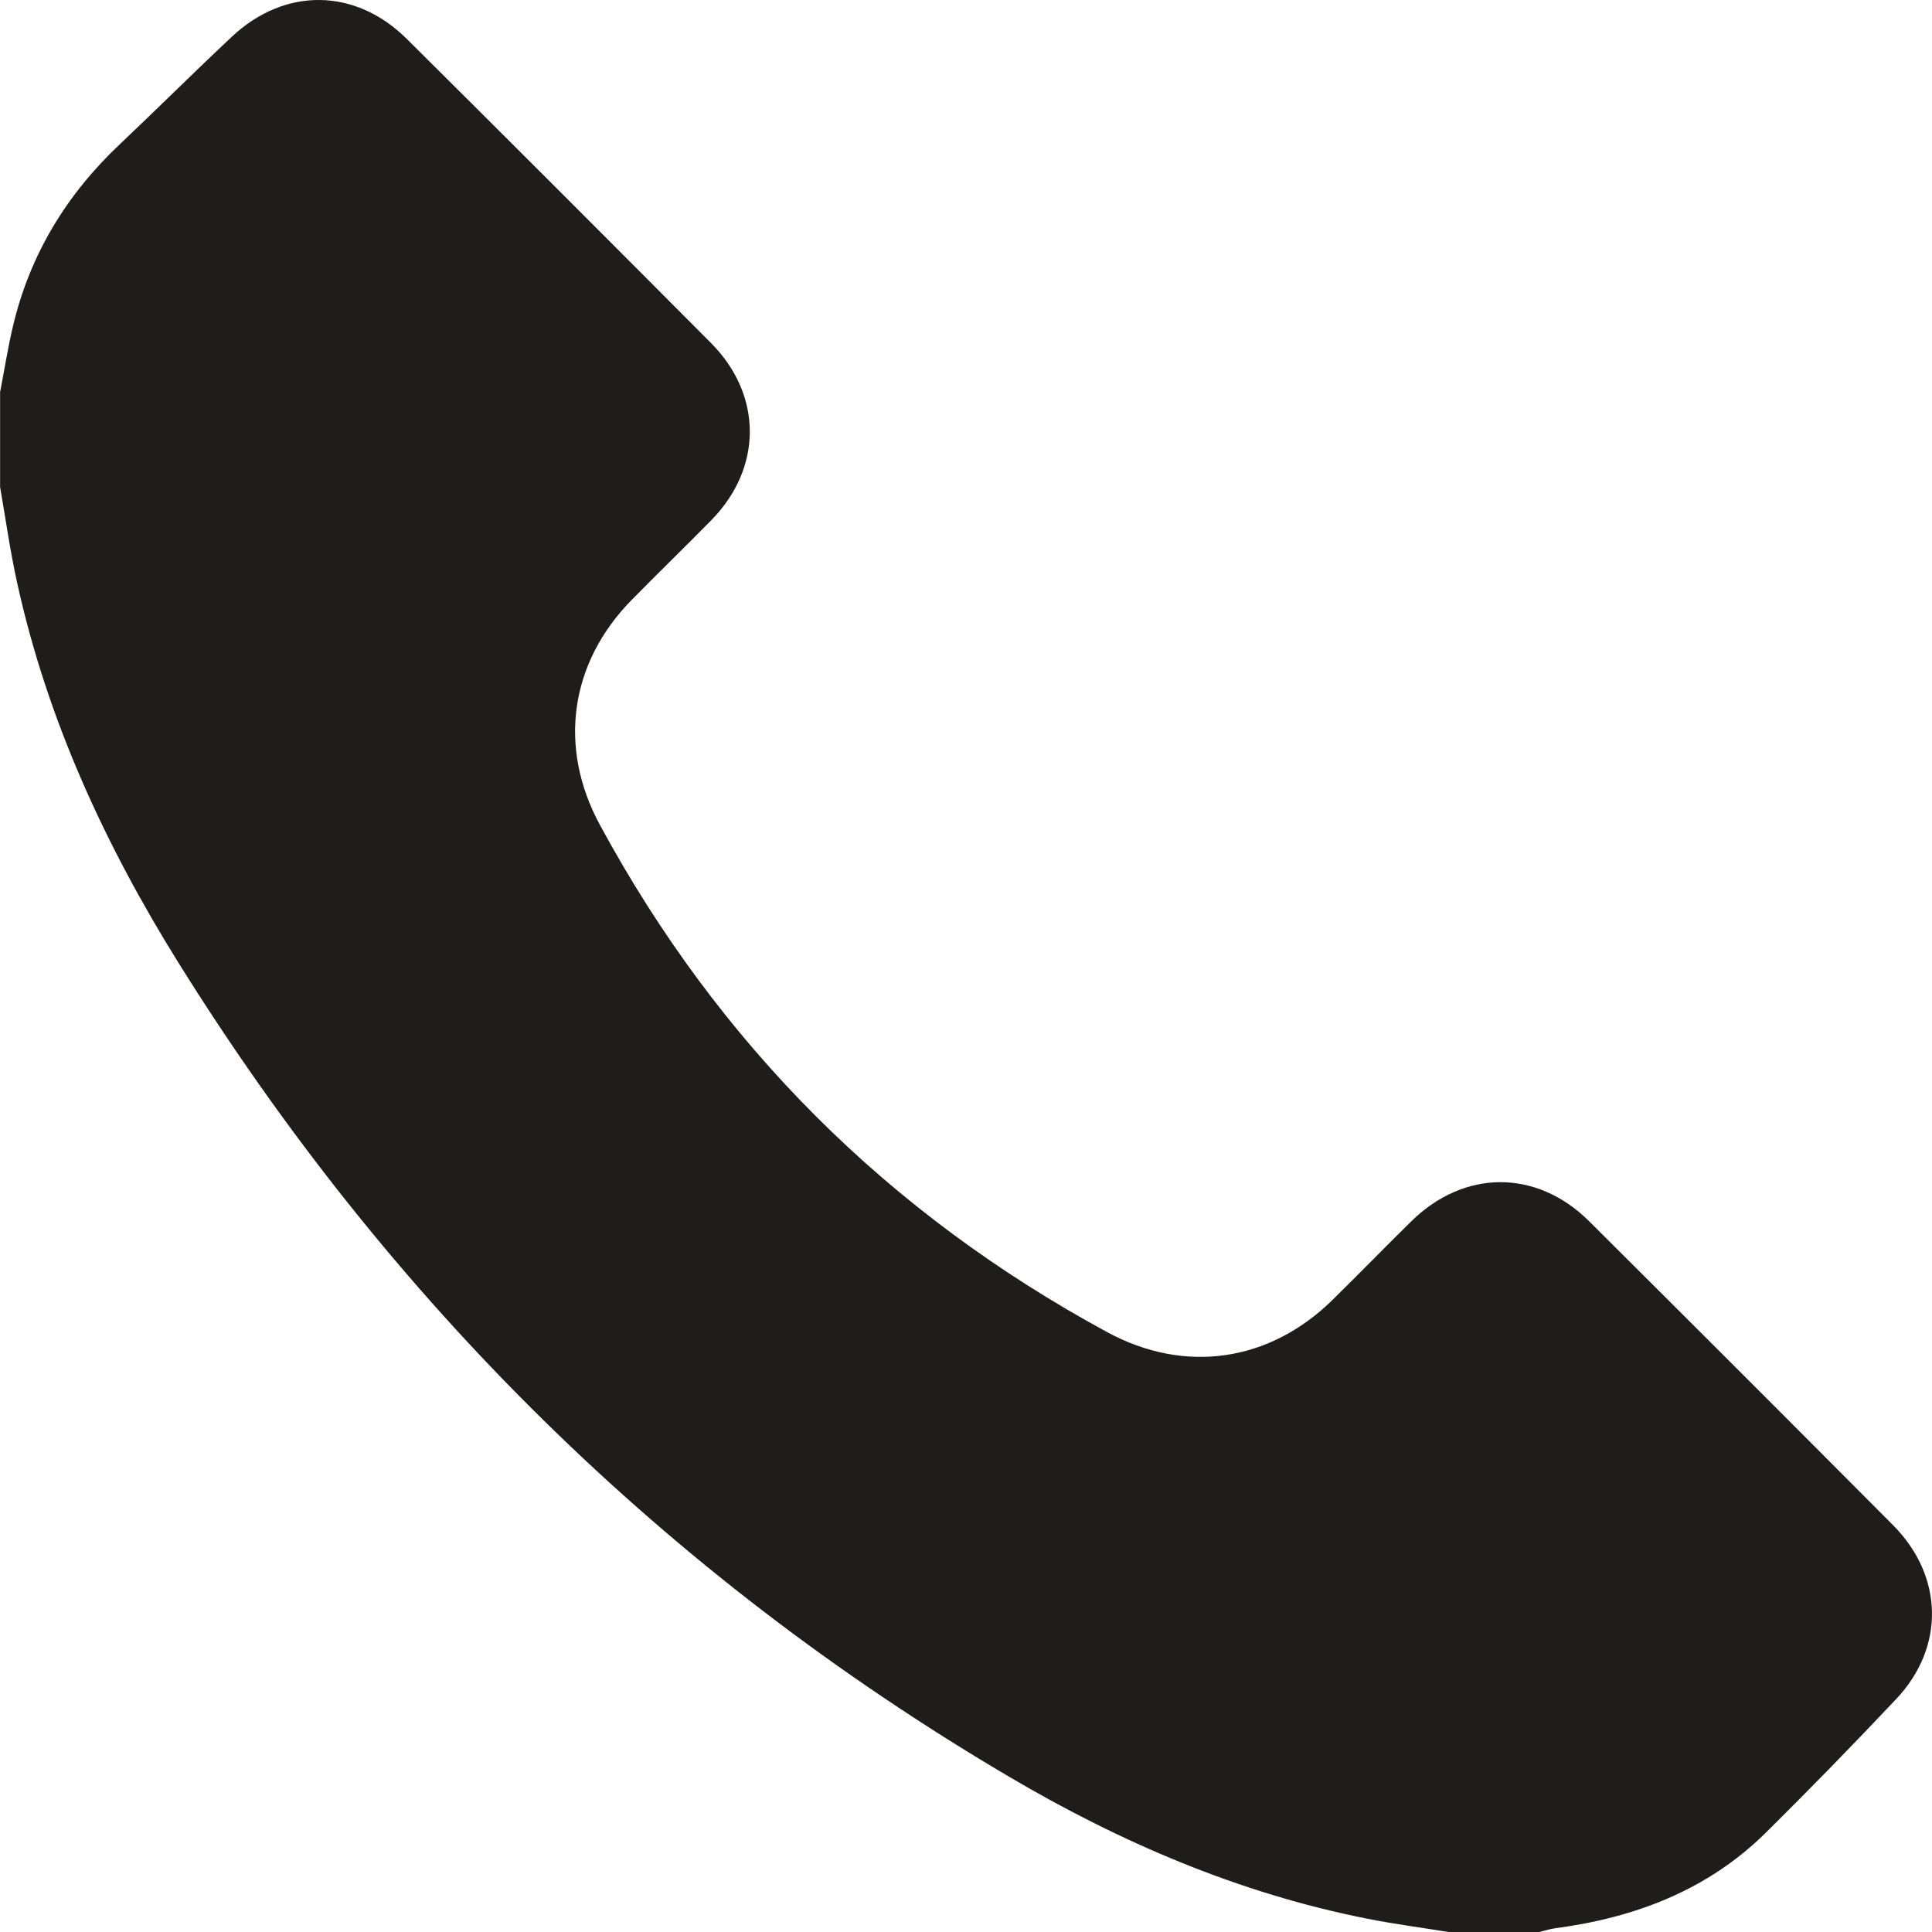 <?xml version="1.0" encoding="UTF-8"?> <svg xmlns="http://www.w3.org/2000/svg" width="19" height="19" viewBox="0 0 19 19" fill="none"><g clip-path="url(#clip0_1897_463)"><path d="M0 3.862C0.042 3.645 0.076 3.426 0.127 3.21C0.293 2.505 0.654 1.912 1.181 1.416C1.549 1.068 1.908 0.71 2.278 0.363C2.8 -0.128 3.494 -0.121 4.002 0.384C5.002 1.377 5.998 2.374 6.992 3.373C7.5 3.884 7.5 4.598 6.999 5.112C6.739 5.377 6.472 5.635 6.213 5.899C5.603 6.519 5.486 7.35 5.9 8.113C7.068 10.27 8.732 11.931 10.887 13.1C11.649 13.514 12.479 13.396 13.101 12.787C13.362 12.531 13.616 12.27 13.876 12.014C14.396 11.5 15.109 11.495 15.627 12.009C16.626 13.003 17.623 14 18.617 14.999C19.115 15.5 19.129 16.199 18.648 16.709C18.228 17.154 17.801 17.593 17.366 18.023C16.793 18.589 16.08 18.859 15.295 18.963C15.242 18.97 15.19 18.988 15.137 19H14.247C13.98 18.957 13.711 18.922 13.445 18.869C12.183 18.619 11.017 18.118 9.917 17.469C6.537 15.476 3.826 12.791 1.753 9.465C1.032 8.307 0.464 7.076 0.169 5.733C0.1 5.422 0.056 5.105 0.001 4.79C0.001 4.481 0.001 4.171 0.001 3.863L0 3.862Z" fill="#1E1D1C"></path></g><defs><clipPath id="clip0_1897_463"><rect width="19" height="19" fill="white"></rect></clipPath></defs></svg> 